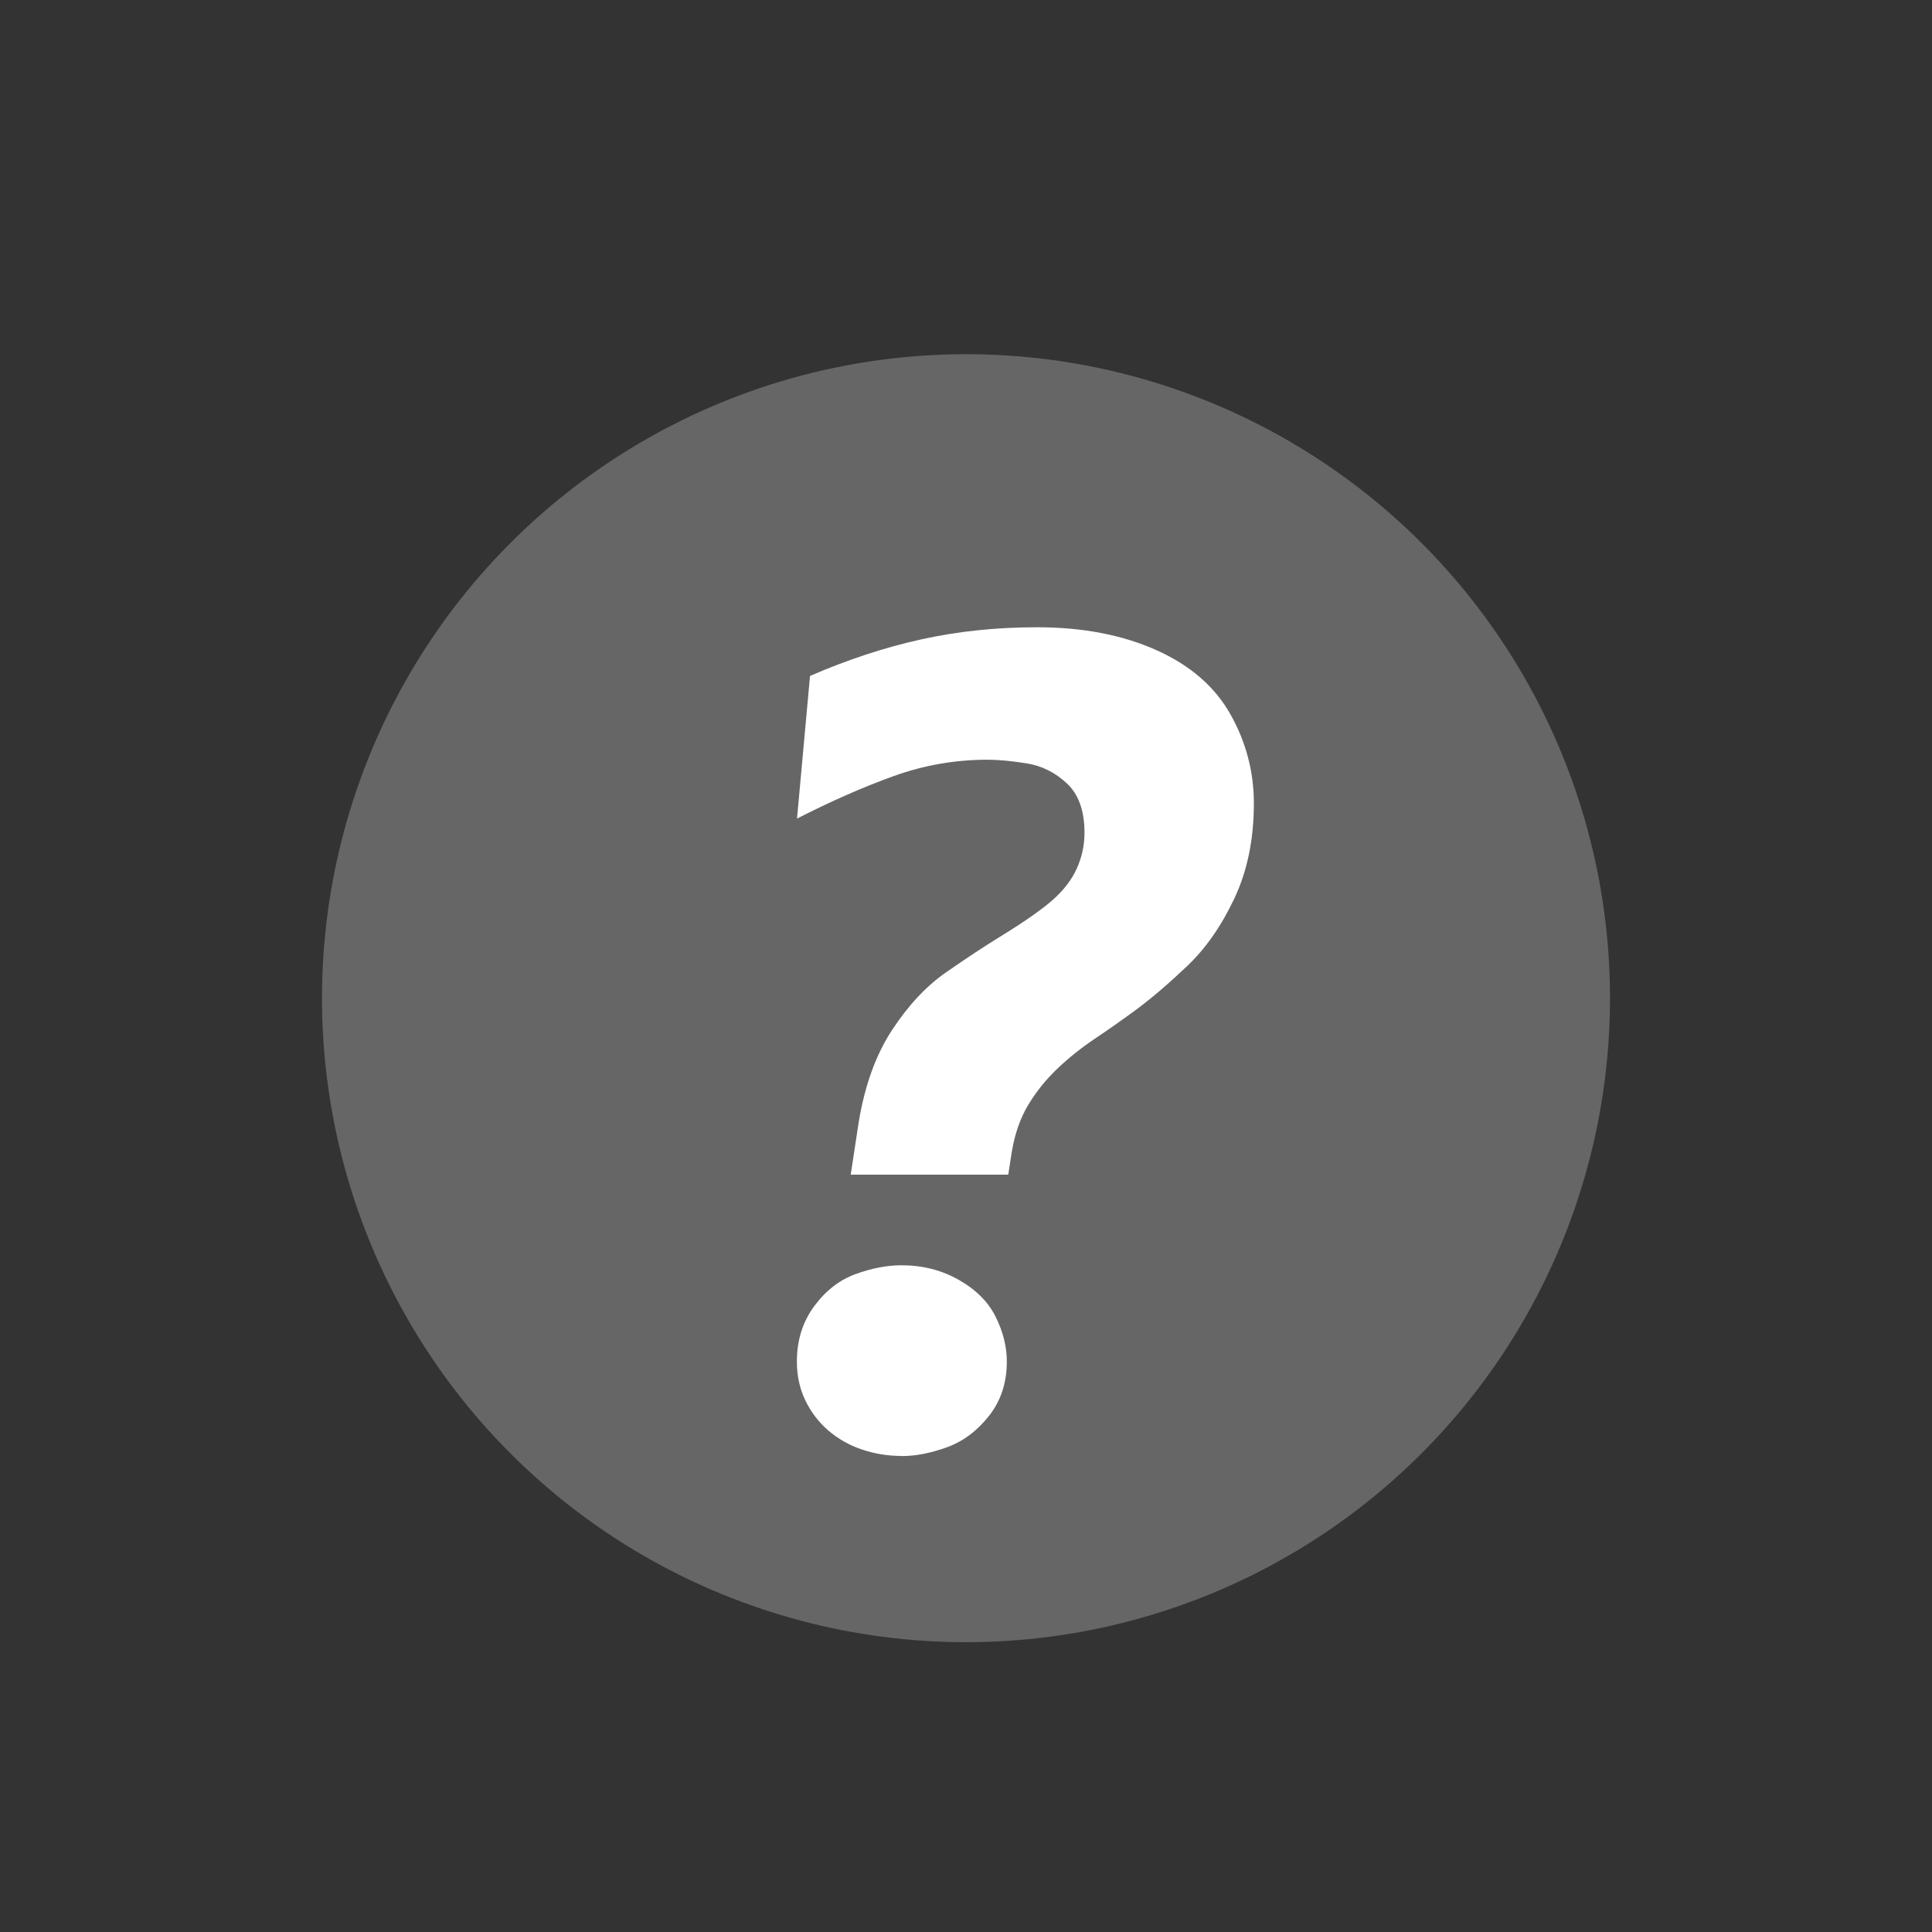 <?xml version="1.0" encoding="UTF-8" standalone="no"?>
<!-- Generator: Adobe Illustrator 18.0.0, SVG Export Plug-In . SVG Version: 6.00 Build 0)  -->
<svg id="Ebene_1" xmlns:rdf="http://www.w3.org/1999/02/22-rdf-syntax-ns#" xmlns="http://www.w3.org/2000/svg" version="1.1" xml:space="preserve" viewBox="0 0 30 30" height="100%" width="100%" enable-background="new 0 0 30 30" y="0px" x="0px" xmlns:cc="http://creativecommons.org/ns#" xmlns:dc="http://purl.org/dc/elements/1.1/"><rect x="0" y="0" width="30" height="30" fill="#333333" stroke="none"/><defs id="defs13">
	</defs>
<circle id="circle3" fill-rule="evenodd" cx="15" cy="15.5" r="10" clip-rule="evenodd" fill="#666"/>
<g id="text2992" style="text-anchor:middle;text-align:center;" font-weight="bold" font-size="18px" font-style="oblique" font-stretch="normal" font-variant="normal" font-family="Sparkasse Rg" fill="#FFF"><path id="path2986" style="" d="m14.001,22.608c-0.217,0-0.423-0.034-0.62-0.101s-0.369-0.166-0.519-0.294c-0.149-0.129-0.268-0.284-0.356-0.466s-0.132-0.384-0.132-0.606c-0-0.328,0.089-0.614,0.268-0.857,0.179-0.243,0.394-0.41,0.646-0.501,0.252-0.091,0.489-0.136,0.712-0.136,0.328,0,0.625,0.076,0.892,0.229,0.267,0.152,0.457,0.344,0.571,0.576,0.114,0.231,0.171,0.461,0.171,0.69-0,0.328-0.092,0.609-0.277,0.844-0.185,0.234-0.403,0.397-0.655,0.488-0.252,0.091-0.486,0.136-0.703,0.136zm-0.791-4.368,0.123-0.809c0.094-0.574,0.267-1.053,0.519-1.437,0.252-0.384,0.532-0.683,0.839-0.896,0.308-0.214,0.576-0.391,0.804-0.532,0.393-0.24,0.675-0.437,0.848-0.589,0.173-0.152,0.299-0.316,0.378-0.492,0.079-0.176,0.119-0.36,0.119-0.554-0-0.34-0.091-0.595-0.272-0.765-0.182-0.17-0.39-0.274-0.624-0.312-0.234-0.038-0.439-0.057-0.615-0.057-0.498,0-0.983,0.085-1.455,0.255-0.472,0.17-0.971,0.39-1.498,0.659l0.202-2.215c0.58-0.252,1.154-0.441,1.723-0.567,0.568-0.126,1.169-0.189,1.802-0.189,0.703,0,1.318,0.117,1.846,0.352,0.527,0.234,0.913,0.567,1.156,0.998,0.243,0.431,0.365,0.892,0.365,1.384-0,0.557-0.101,1.049-0.303,1.477-0.202,0.428-0.445,0.776-0.729,1.046-0.284,0.27-0.543,0.492-0.778,0.668-0.223,0.164-0.441,0.318-0.655,0.461-0.214,0.144-0.409,0.299-0.584,0.466-0.176,0.167-0.327,0.354-0.453,0.562-0.126,0.208-0.212,0.456-0.259,0.743l-0.053,0.343z"/></g>
</svg>
